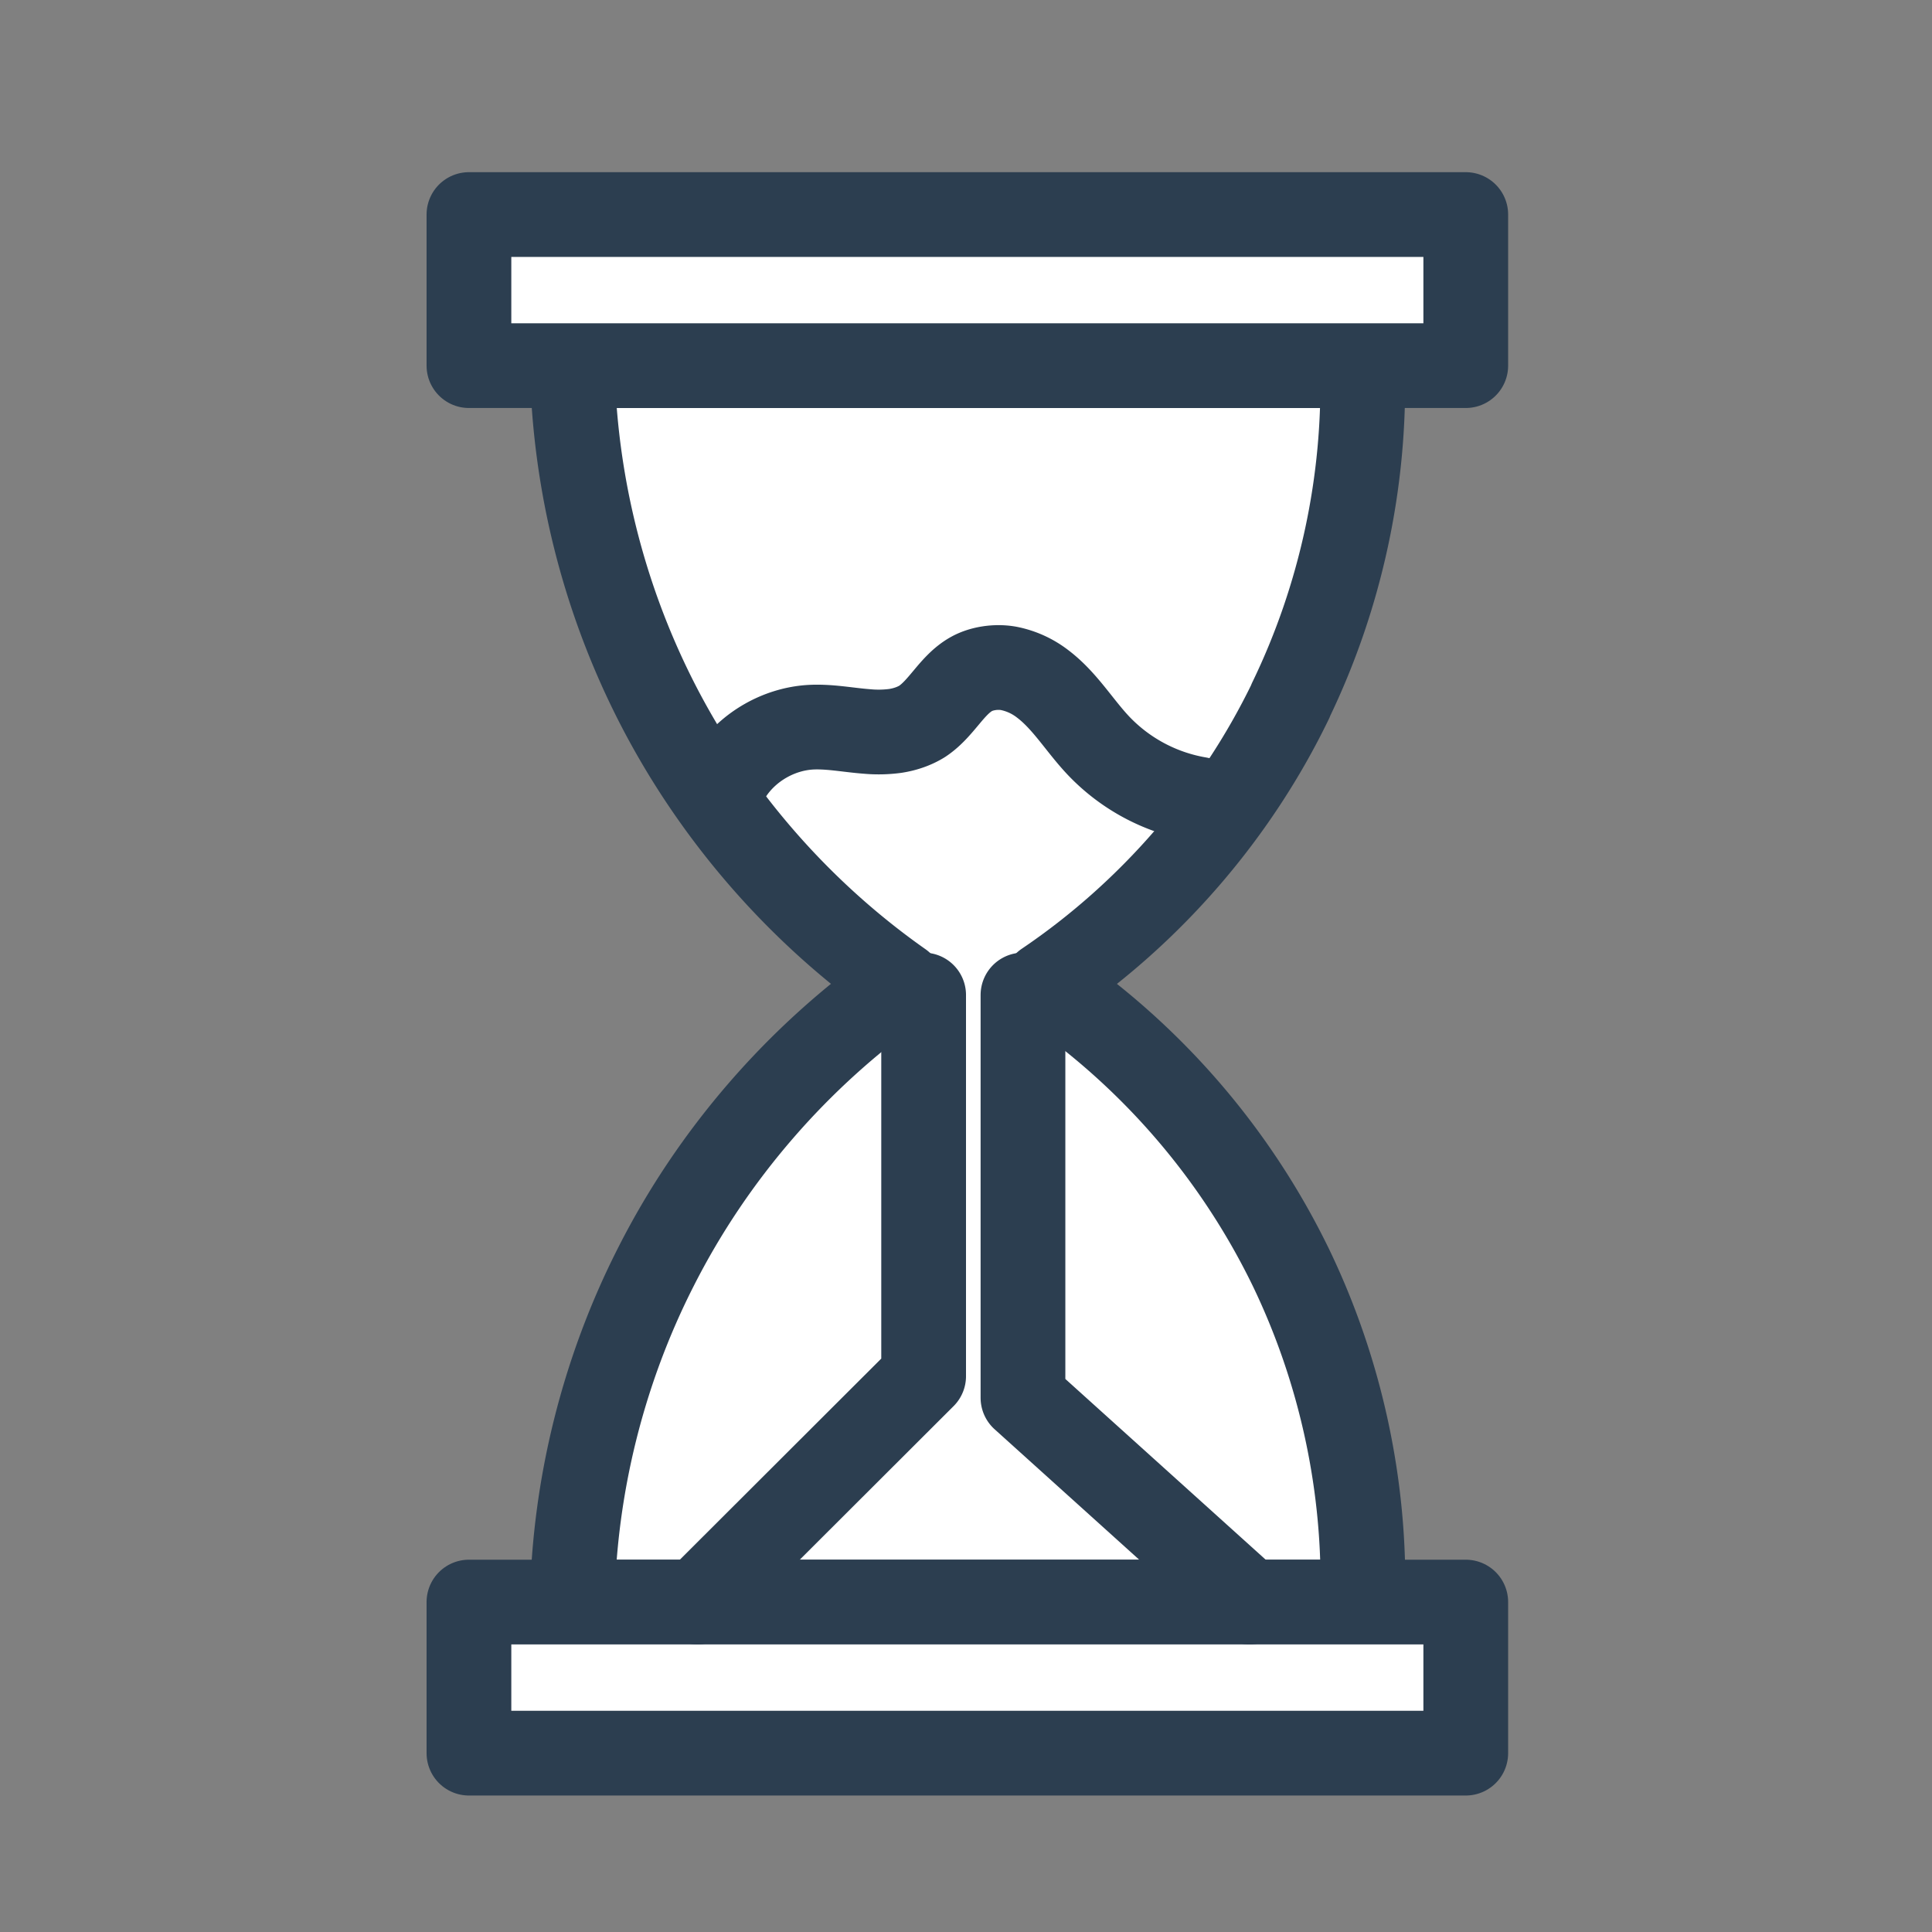 <svg xmlns="http://www.w3.org/2000/svg" width="40.5" height="40.5" viewBox="0 0 10.716 10.716" fill="#fff" stroke="#2c3e50" stroke-width=".47" stroke-linejoin="round" xmlns:v="https://vecta.io/nano"><rect x="0" y="0" width="10.716" height="10.716" fill="#808080" stroke="none"/><path d="M7.158 3.886c.279-.576.417-1.219.399-1.858H5.366 3.174a4.31 4.31 0 0 0 .464 1.859c.317.624.788 1.168 1.36 1.57-.572.402-1.044.946-1.36 1.57-.292.574-.452 1.215-.464 1.859h2.192 2.192c.018-.639-.121-1.282-.399-1.858a4.03 4.03 0 0 0-1.36-1.571c.58-.392 1.055-.94 1.36-1.571z" paint-order="markers fill stroke"/><path d="M2.601 1.19H8.13v.838H2.601zm0 7.696H8.13v.838H2.601z" paint-order="markers fill stroke"/><path d="M5.123 5.519v2.114L3.868 8.886m3.062 0L5.674 7.753V5.519M4.057 4.282c.097-.142.262-.236.433-.248.106-.007.211.015.317.023a.7.7 0 0 0 .159-.003c.052-.008.104-.025.149-.053.053-.035.094-.085.135-.134s.083-.098.139-.129.135-.043.204-.031a.45.45 0 0 1 .19.086c.122.092.202.228.307.34a1 1 0 0 0 .56.3" paint-order="markers fill stroke" stroke-linecap="round"/></svg>